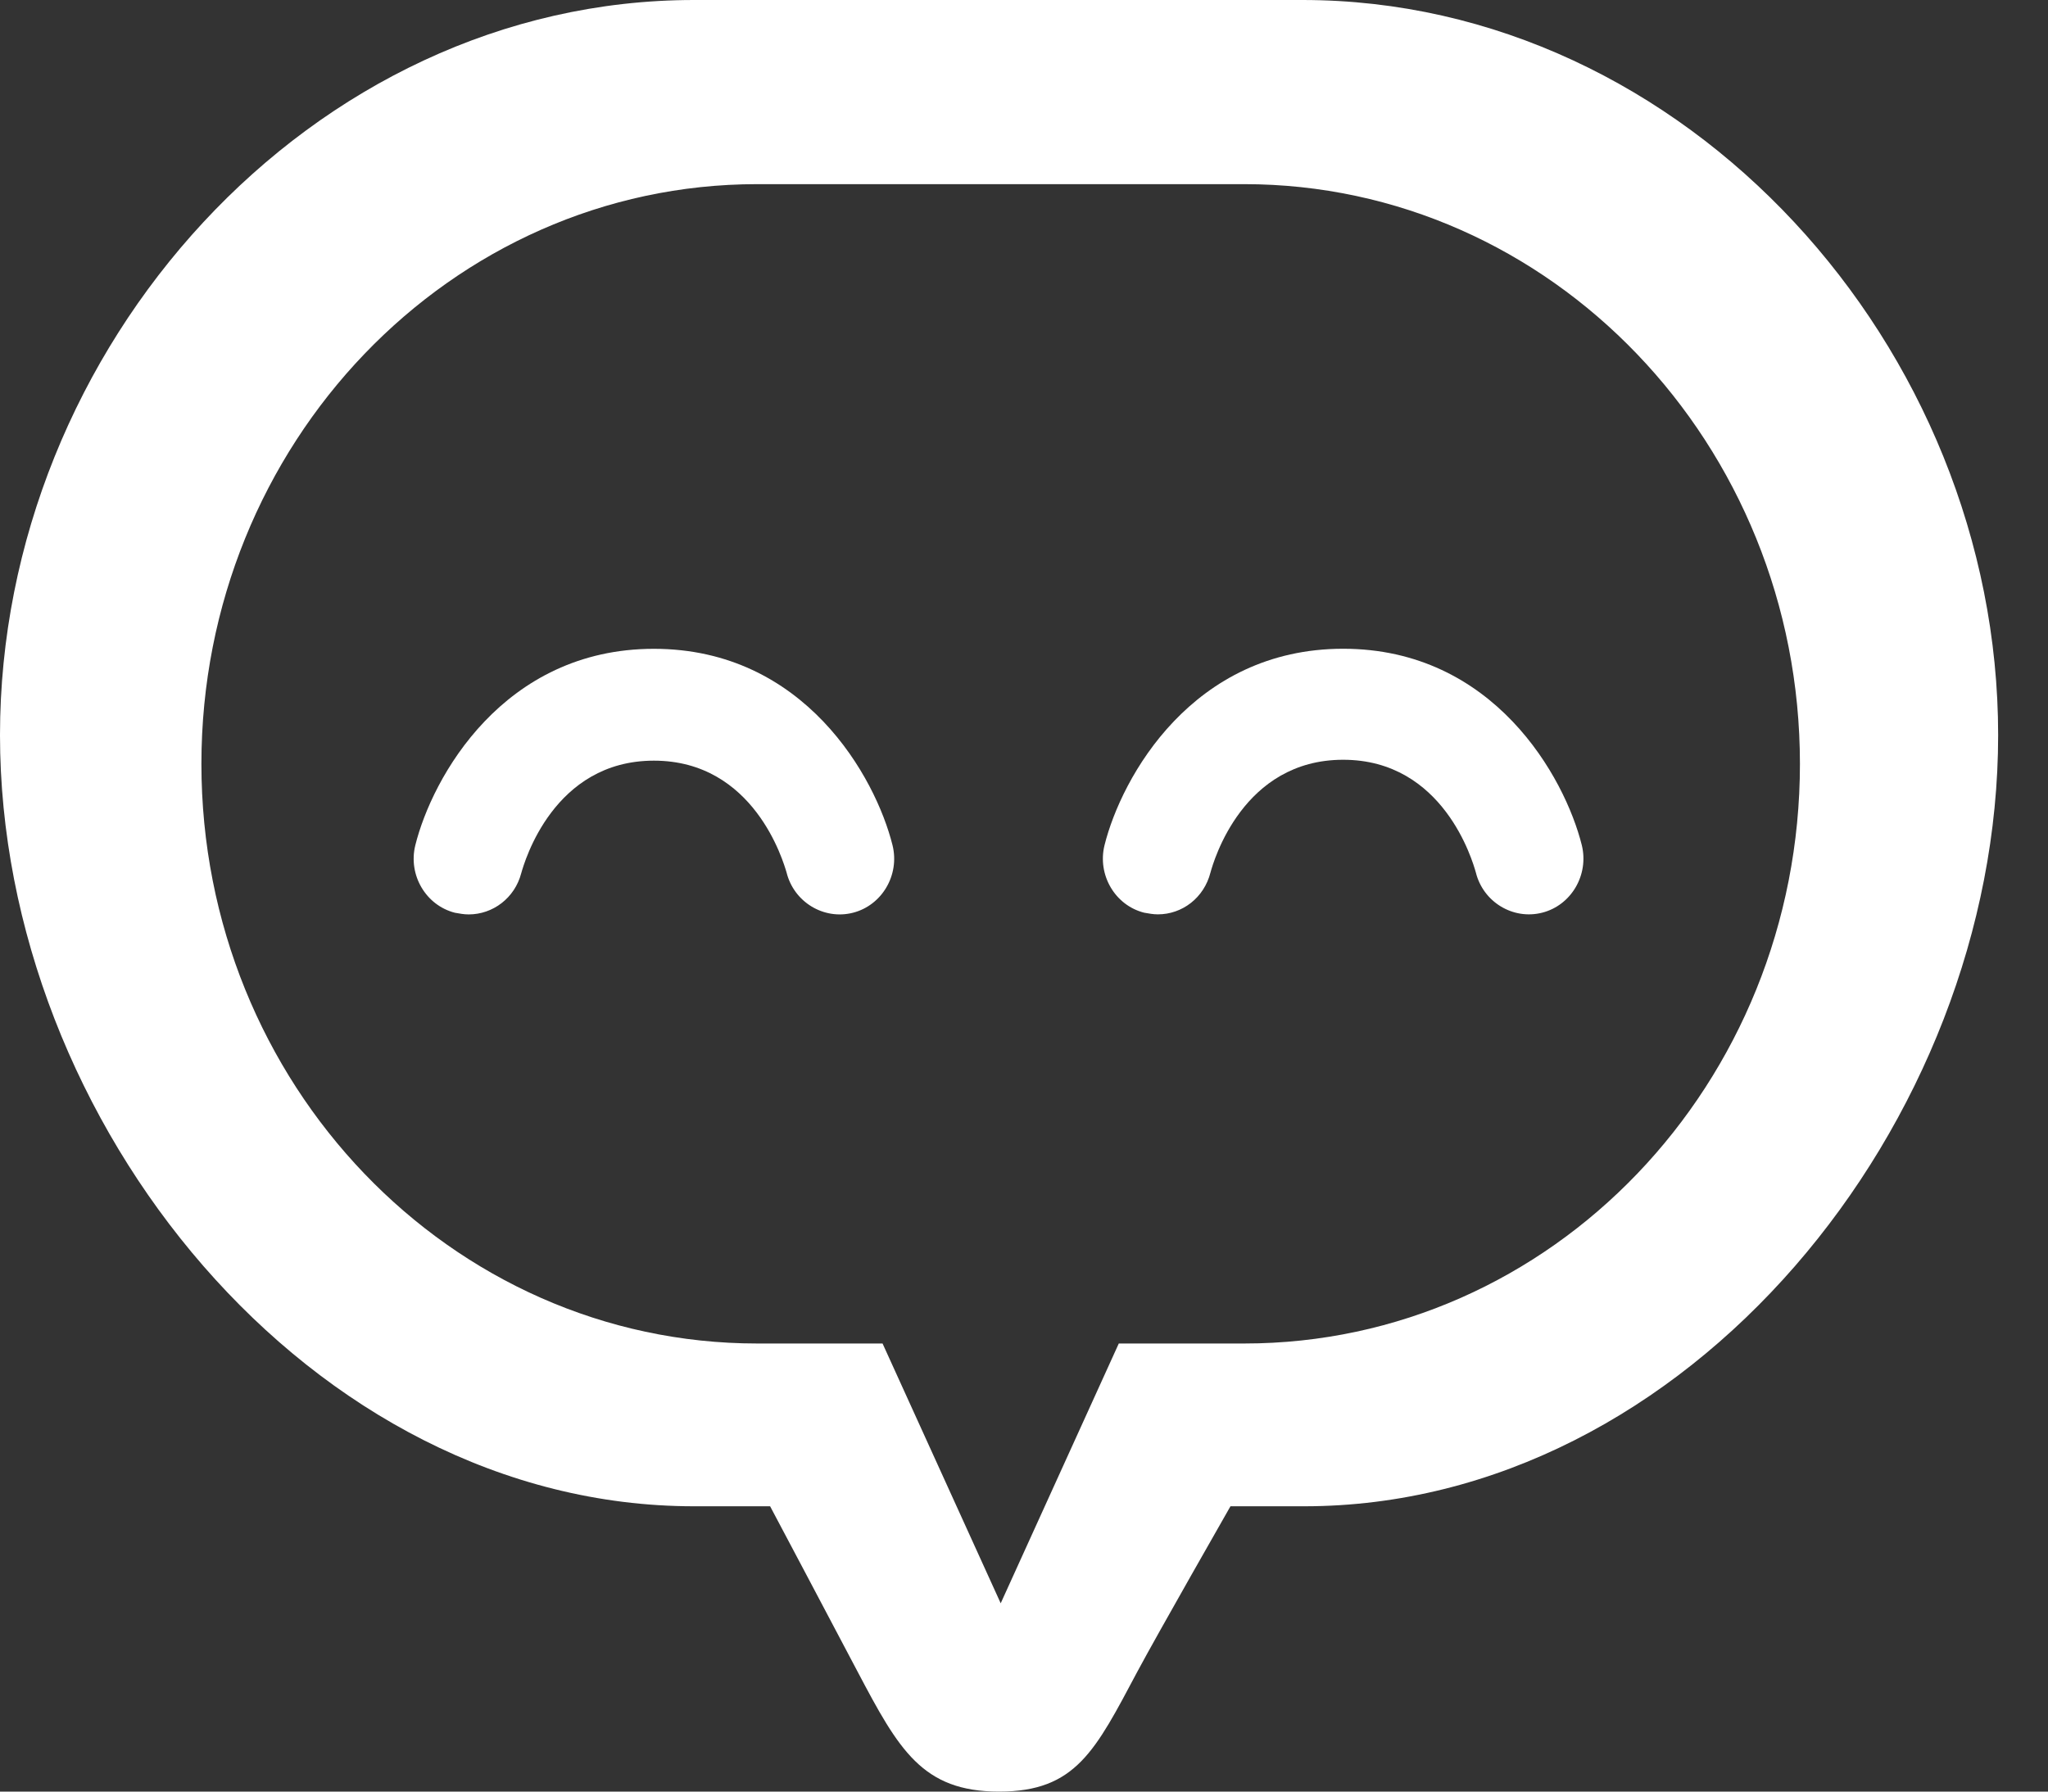 <svg width="32" height="28" viewBox="0 0 32 28" fill="none" xmlns="http://www.w3.org/2000/svg">
<rect x="0" y="0" width="32" height="28" fill="#333333" stroke="none"/>
<path d="M20.351 0H10.845C4.854 0 0 5.436 0 11.488C0 17.54 4.854 23.541 10.845 23.541H12.033C12.033 23.541 13.082 25.52 13.399 26.124C14.043 27.345 14.41 28 15.611 28C16.811 28 17.115 27.358 17.772 26.124C18.088 25.533 19.226 23.541 19.226 23.541H20.376C26.367 23.541 31.221 17.553 31.221 11.488C31.221 5.423 26.342 0 20.351 0ZM19.441 20.997H17.481L15.636 25.057L13.79 20.997H11.831C7.041 20.997 3.147 16.936 3.147 11.938C3.147 6.939 7.041 2.878 11.831 2.878H19.441C24.231 2.878 28.124 6.939 28.124 11.938C28.124 16.936 24.244 20.997 19.441 20.997Z" fill="white"/>
<path d="M18.092 14.29C18.016 14.29 17.953 14.277 17.877 14.264C17.422 14.149 17.144 13.673 17.258 13.21C17.523 12.144 18.636 10.139 20.987 10.139C23.338 10.139 24.45 12.144 24.716 13.21C24.829 13.673 24.551 14.149 24.096 14.264C23.641 14.38 23.174 14.097 23.06 13.635C23.009 13.455 22.554 11.874 20.987 11.874C19.419 11.874 18.964 13.455 18.914 13.635C18.813 14.033 18.471 14.29 18.092 14.29Z" fill="white"/>
<path d="M7.323 14.291C7.247 14.291 7.184 14.278 7.108 14.265C6.653 14.149 6.375 13.674 6.489 13.211C6.754 12.145 7.866 10.14 10.217 10.14C12.569 10.14 13.681 12.145 13.946 13.211C14.06 13.674 13.782 14.149 13.327 14.265C12.872 14.381 12.404 14.098 12.29 13.635C12.24 13.468 11.785 11.888 10.217 11.888C8.65 11.888 8.195 13.468 8.144 13.648C8.043 14.034 7.702 14.291 7.323 14.291Z" fill="white"/>
</svg>

